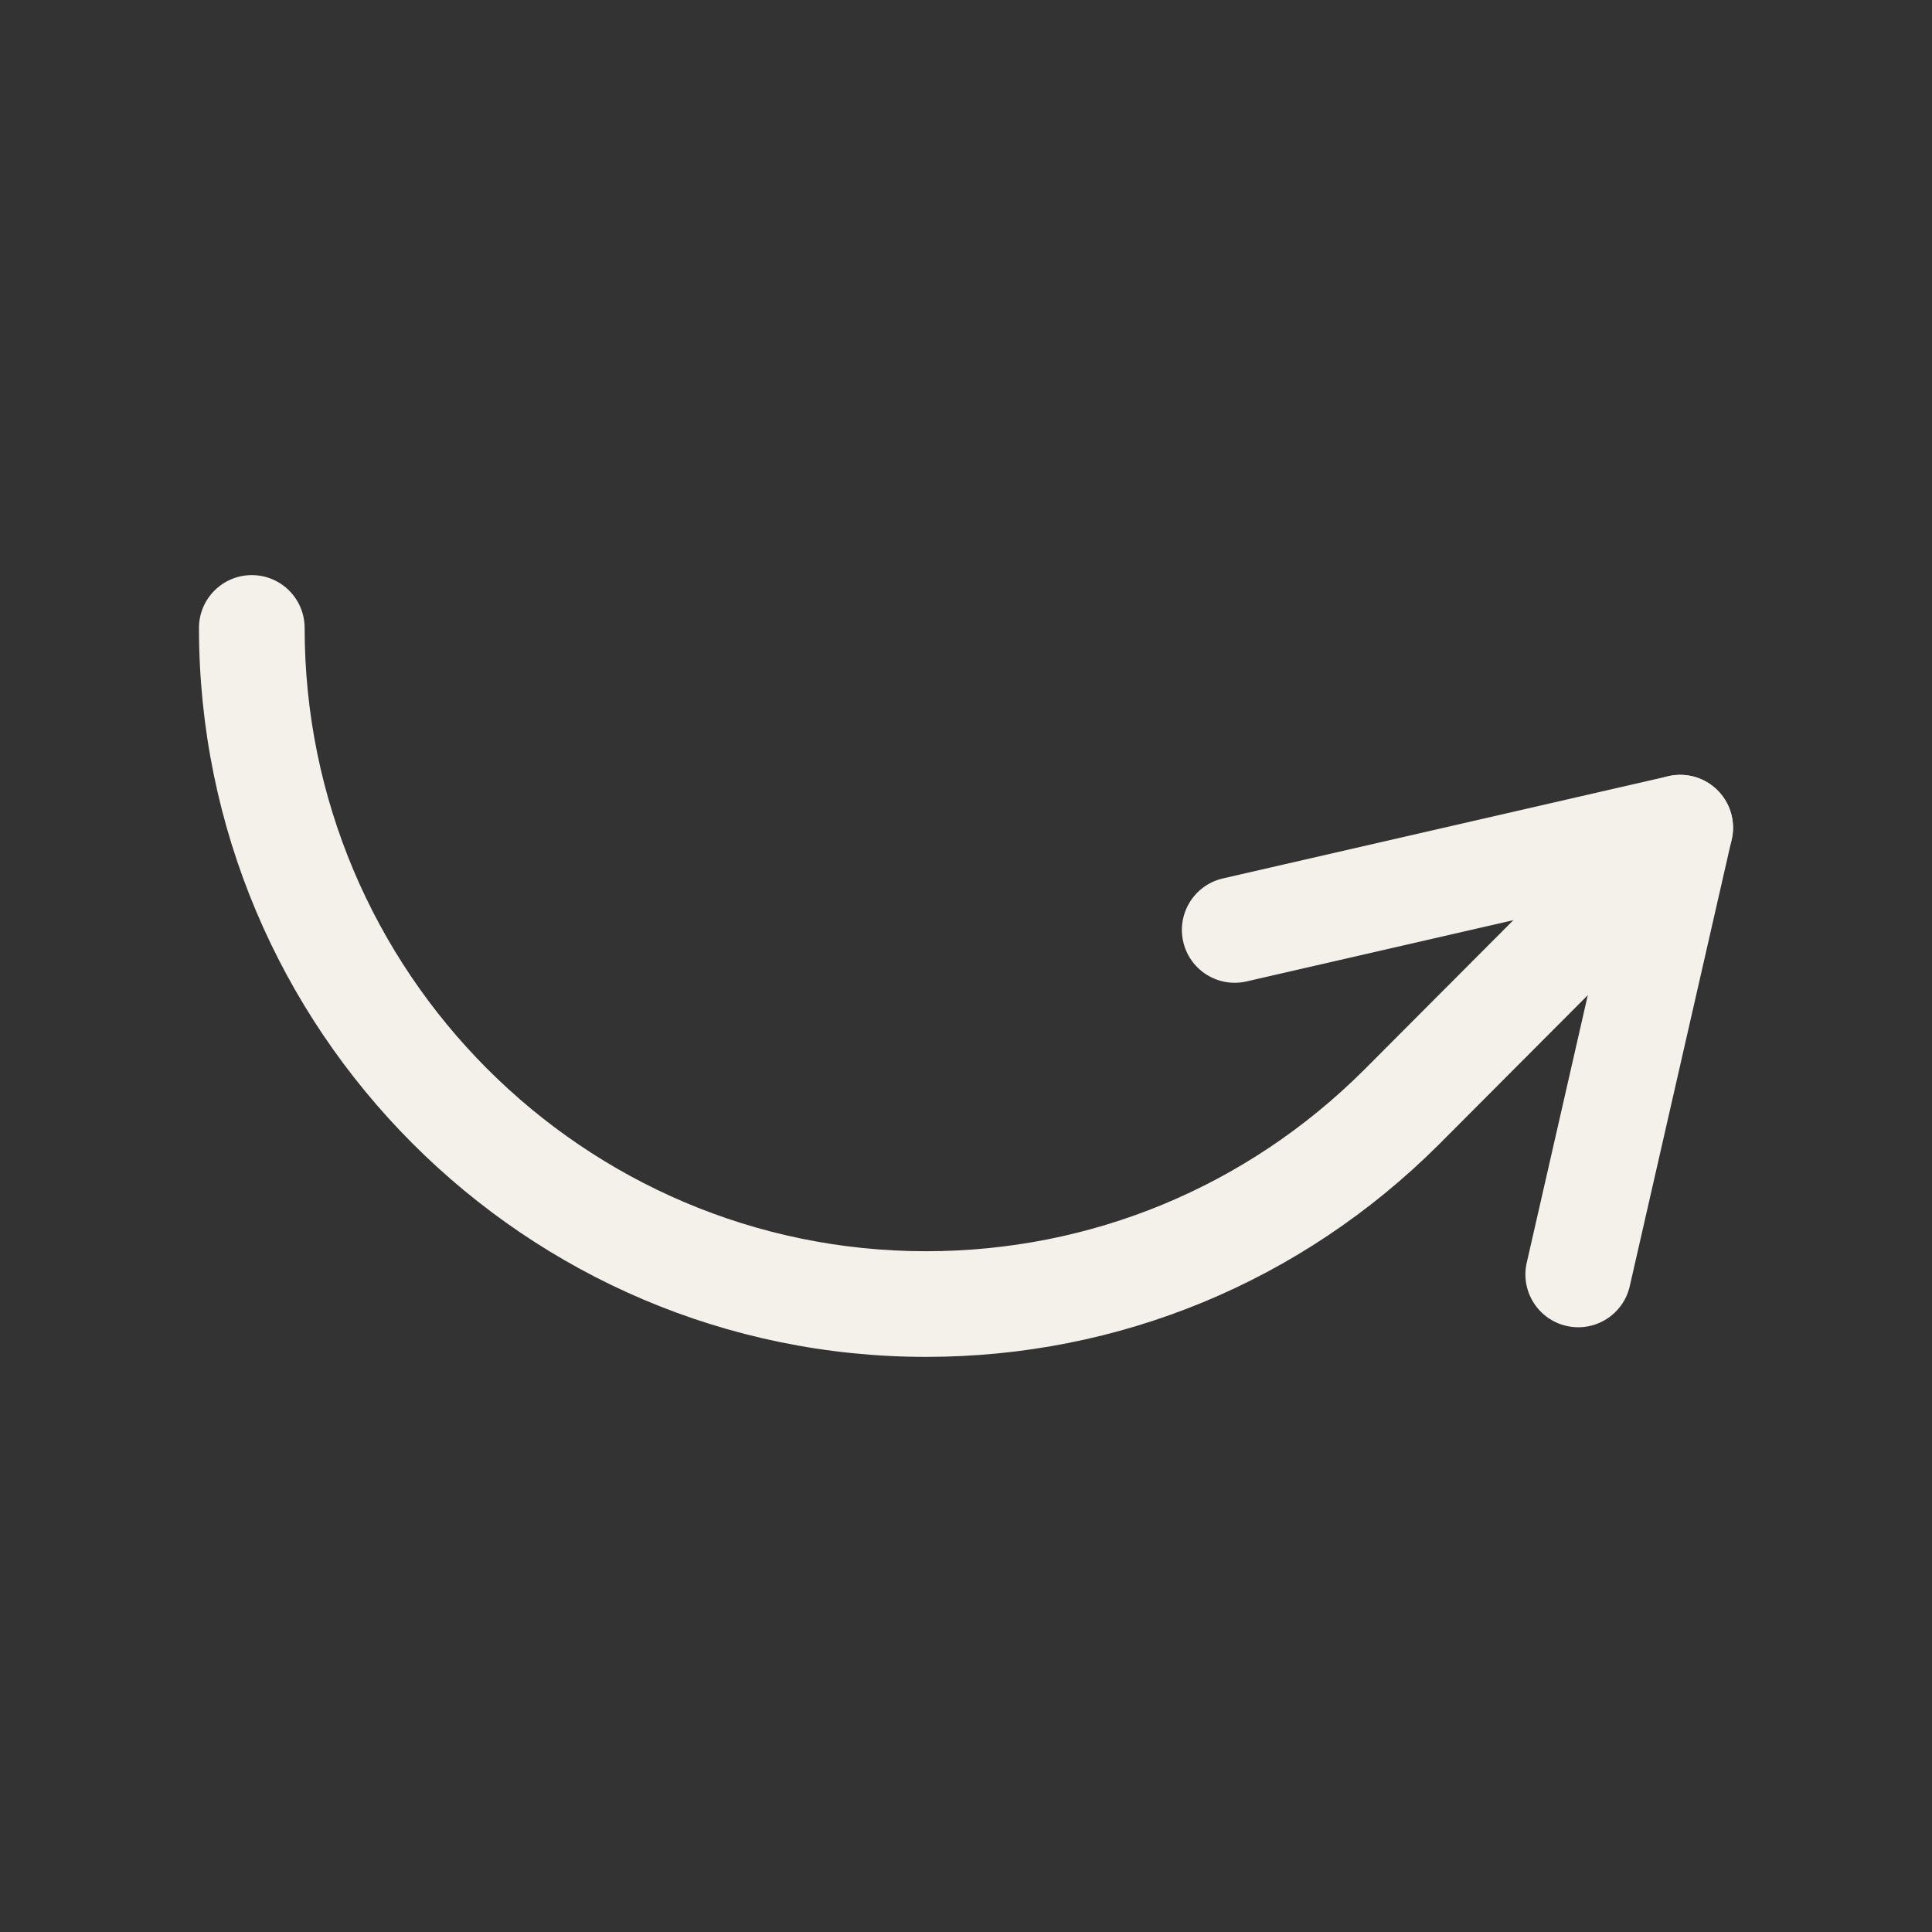 <?xml version="1.0" encoding="UTF-8"?> <svg xmlns="http://www.w3.org/2000/svg" xmlns:xlink="http://www.w3.org/1999/xlink" version="1.1" width="512" height="512" x="0" y="0" viewBox="0 0 512 512" style="enable-background:new 0 0 512 512" xml:space="preserve" class=""><rect x="0" y="0" width="512" height="512" fill="#333333" stroke="none"/><g><path d="M327.204 260.445c-6.379 0-12.145-4.389-13.632-10.871-1.73-7.536 2.977-15.048 10.513-16.777l118.053-27.094c7.534-1.723 15.048 2.978 16.777 10.514 1.73 7.536-2.977 15.048-10.513 16.777l-118.053 27.094a14.108 14.108 0 0 1-3.145.357z" fill="#f4f1eb" opacity="1" data-original="#000000"></path><path d="M418.266 351.736a13.99 13.99 0 0 1-3.127-.354c-7.538-1.721-12.254-9.226-10.534-16.764l27.016-118.386c1.72-7.537 9.226-12.251 16.764-10.534 7.538 1.721 12.254 9.226 10.534 16.764l-27.016 118.386c-1.482 6.49-7.251 10.888-13.637 10.888z" fill="#f4f1eb" opacity="1" data-original="#000000"></path><path d="M245.411 359.589c-106.244 0-192.68-86.659-192.68-193.178 0-7.732 6.268-14 14-14s14 6.268 14 14c0 91.079 73.875 165.178 164.68 165.178 43.741 0 84.941-17.043 116.012-47.989l70.486-70.684c5.46-5.474 14.325-5.485 19.799-.027 5.475 5.46 5.487 14.324.028 19.799l-70.52 70.717c-36.389 36.242-84.607 56.184-135.805 56.184z" fill="#f4f1eb" opacity="1" data-original="#000000"></path></g></svg> 